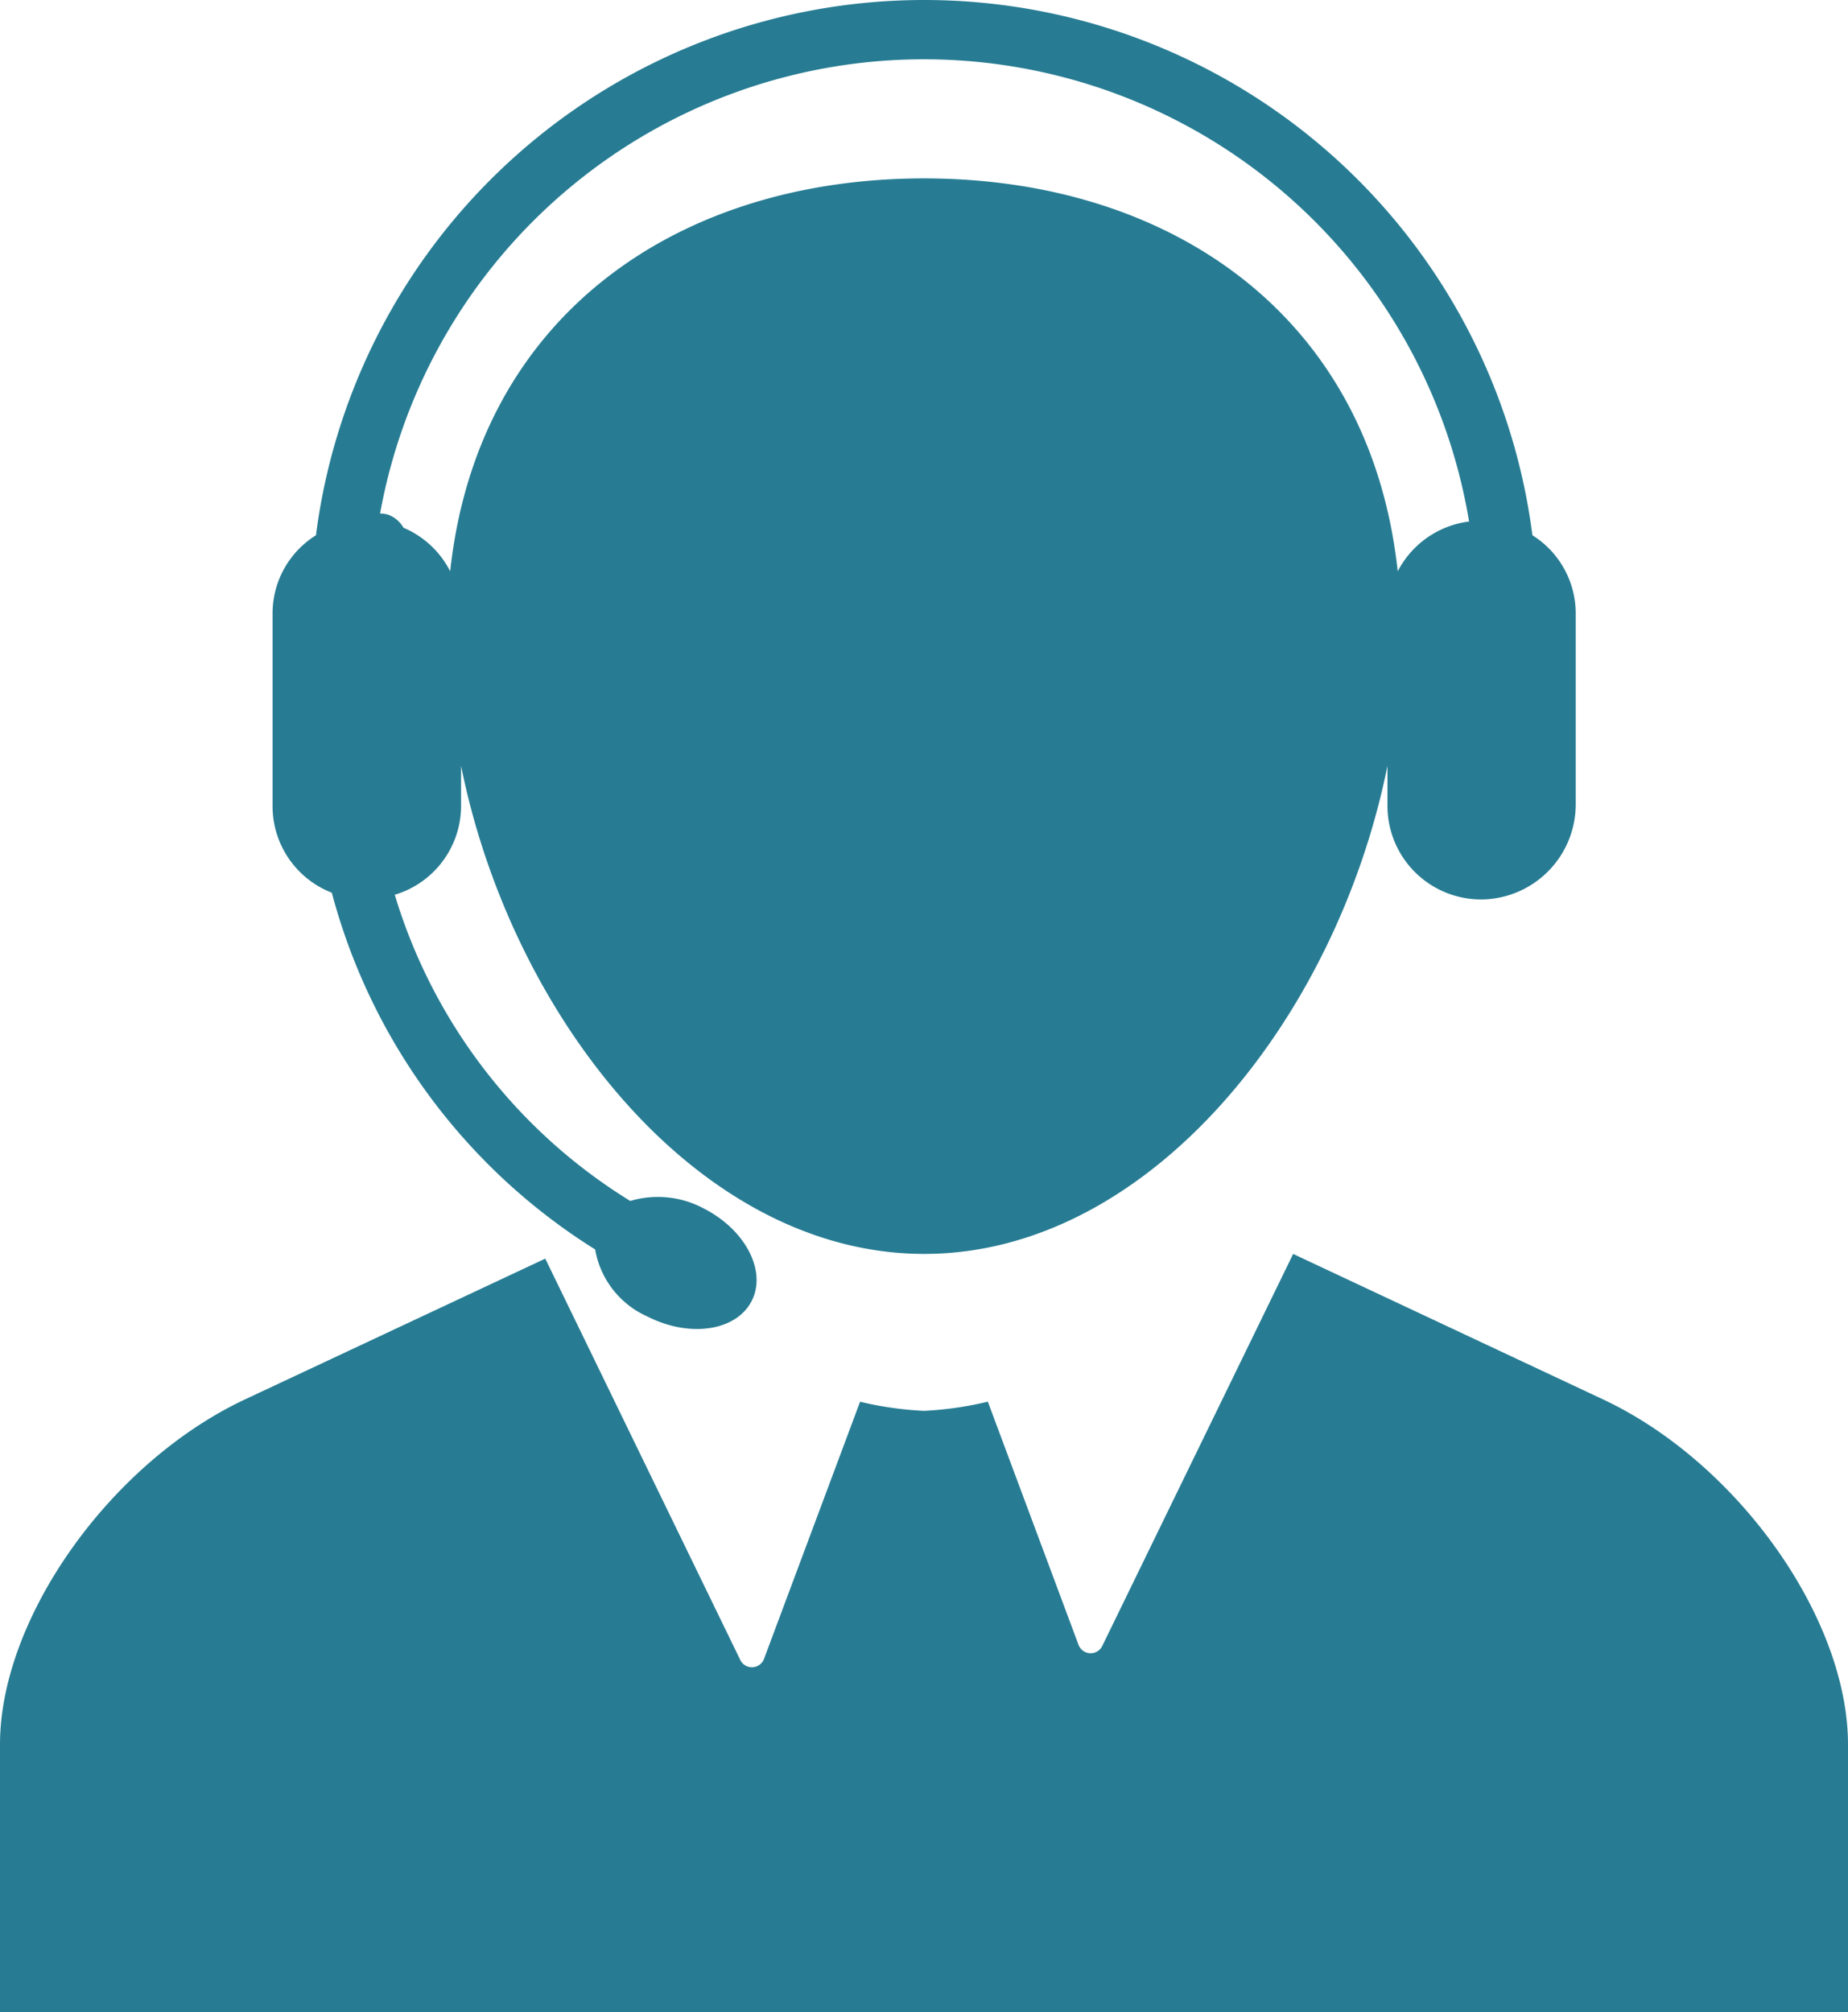 <svg id="Grupo_4" data-name="Grupo 4" xmlns="http://www.w3.org/2000/svg" width="90" height="98" viewBox="0 0 90 98">
  <path id="Trazado_13" data-name="Trazado 13" d="M90,84.967V98H0V84.963c0-6.155,5.375-13.732,11.943-16.812L26.555,61.3l9.5,19.552a.629.629,0,0,0,1.151-.052l4.681-12.53A16.741,16.741,0,0,0,45,68.714a16.784,16.784,0,0,0,3.109-.447l4.419,11.848a.63.63,0,0,0,1.151.056l9.3-19.1,15.083,7.081C84.622,71.227,90,78.8,90,84.967ZM13.274,39.282V29.869a4.49,4.49,0,0,1,2.114-3.8,29.863,29.863,0,0,1,59.242,0,4.5,4.5,0,0,1,2.11,3.8v9.287A4.635,4.635,0,0,1,72.371,43.8a4.559,4.559,0,0,1-4.8-4.523V37.3C65.088,49.627,55.946,61.07,45.012,61.07S24.937,49.631,22.455,37.3v1.978a4.525,4.525,0,0,1-3.229,4.3A26.46,26.46,0,0,0,30.694,58.491a4.729,4.729,0,0,1,3.6.377c2.029,1.042,3.066,3.069,2.3,4.519s-3.031,1.772-5.074.727a4.386,4.386,0,0,1-2.535-3.261A29.379,29.379,0,0,1,16.16,43.479,4.525,4.525,0,0,1,13.274,39.282Zm5.237-14.271a1.329,1.329,0,0,1,.4.059,1.446,1.446,0,0,1,.74.633,4.53,4.53,0,0,1,2.273,2.122C23.28,15.309,33.08,8.689,45,8.689s21.718,6.62,23.071,19.136A4.552,4.552,0,0,1,71.546,25.4a26.914,26.914,0,0,0-53.036-.388Z" fill="#277c93"/>
</svg>
